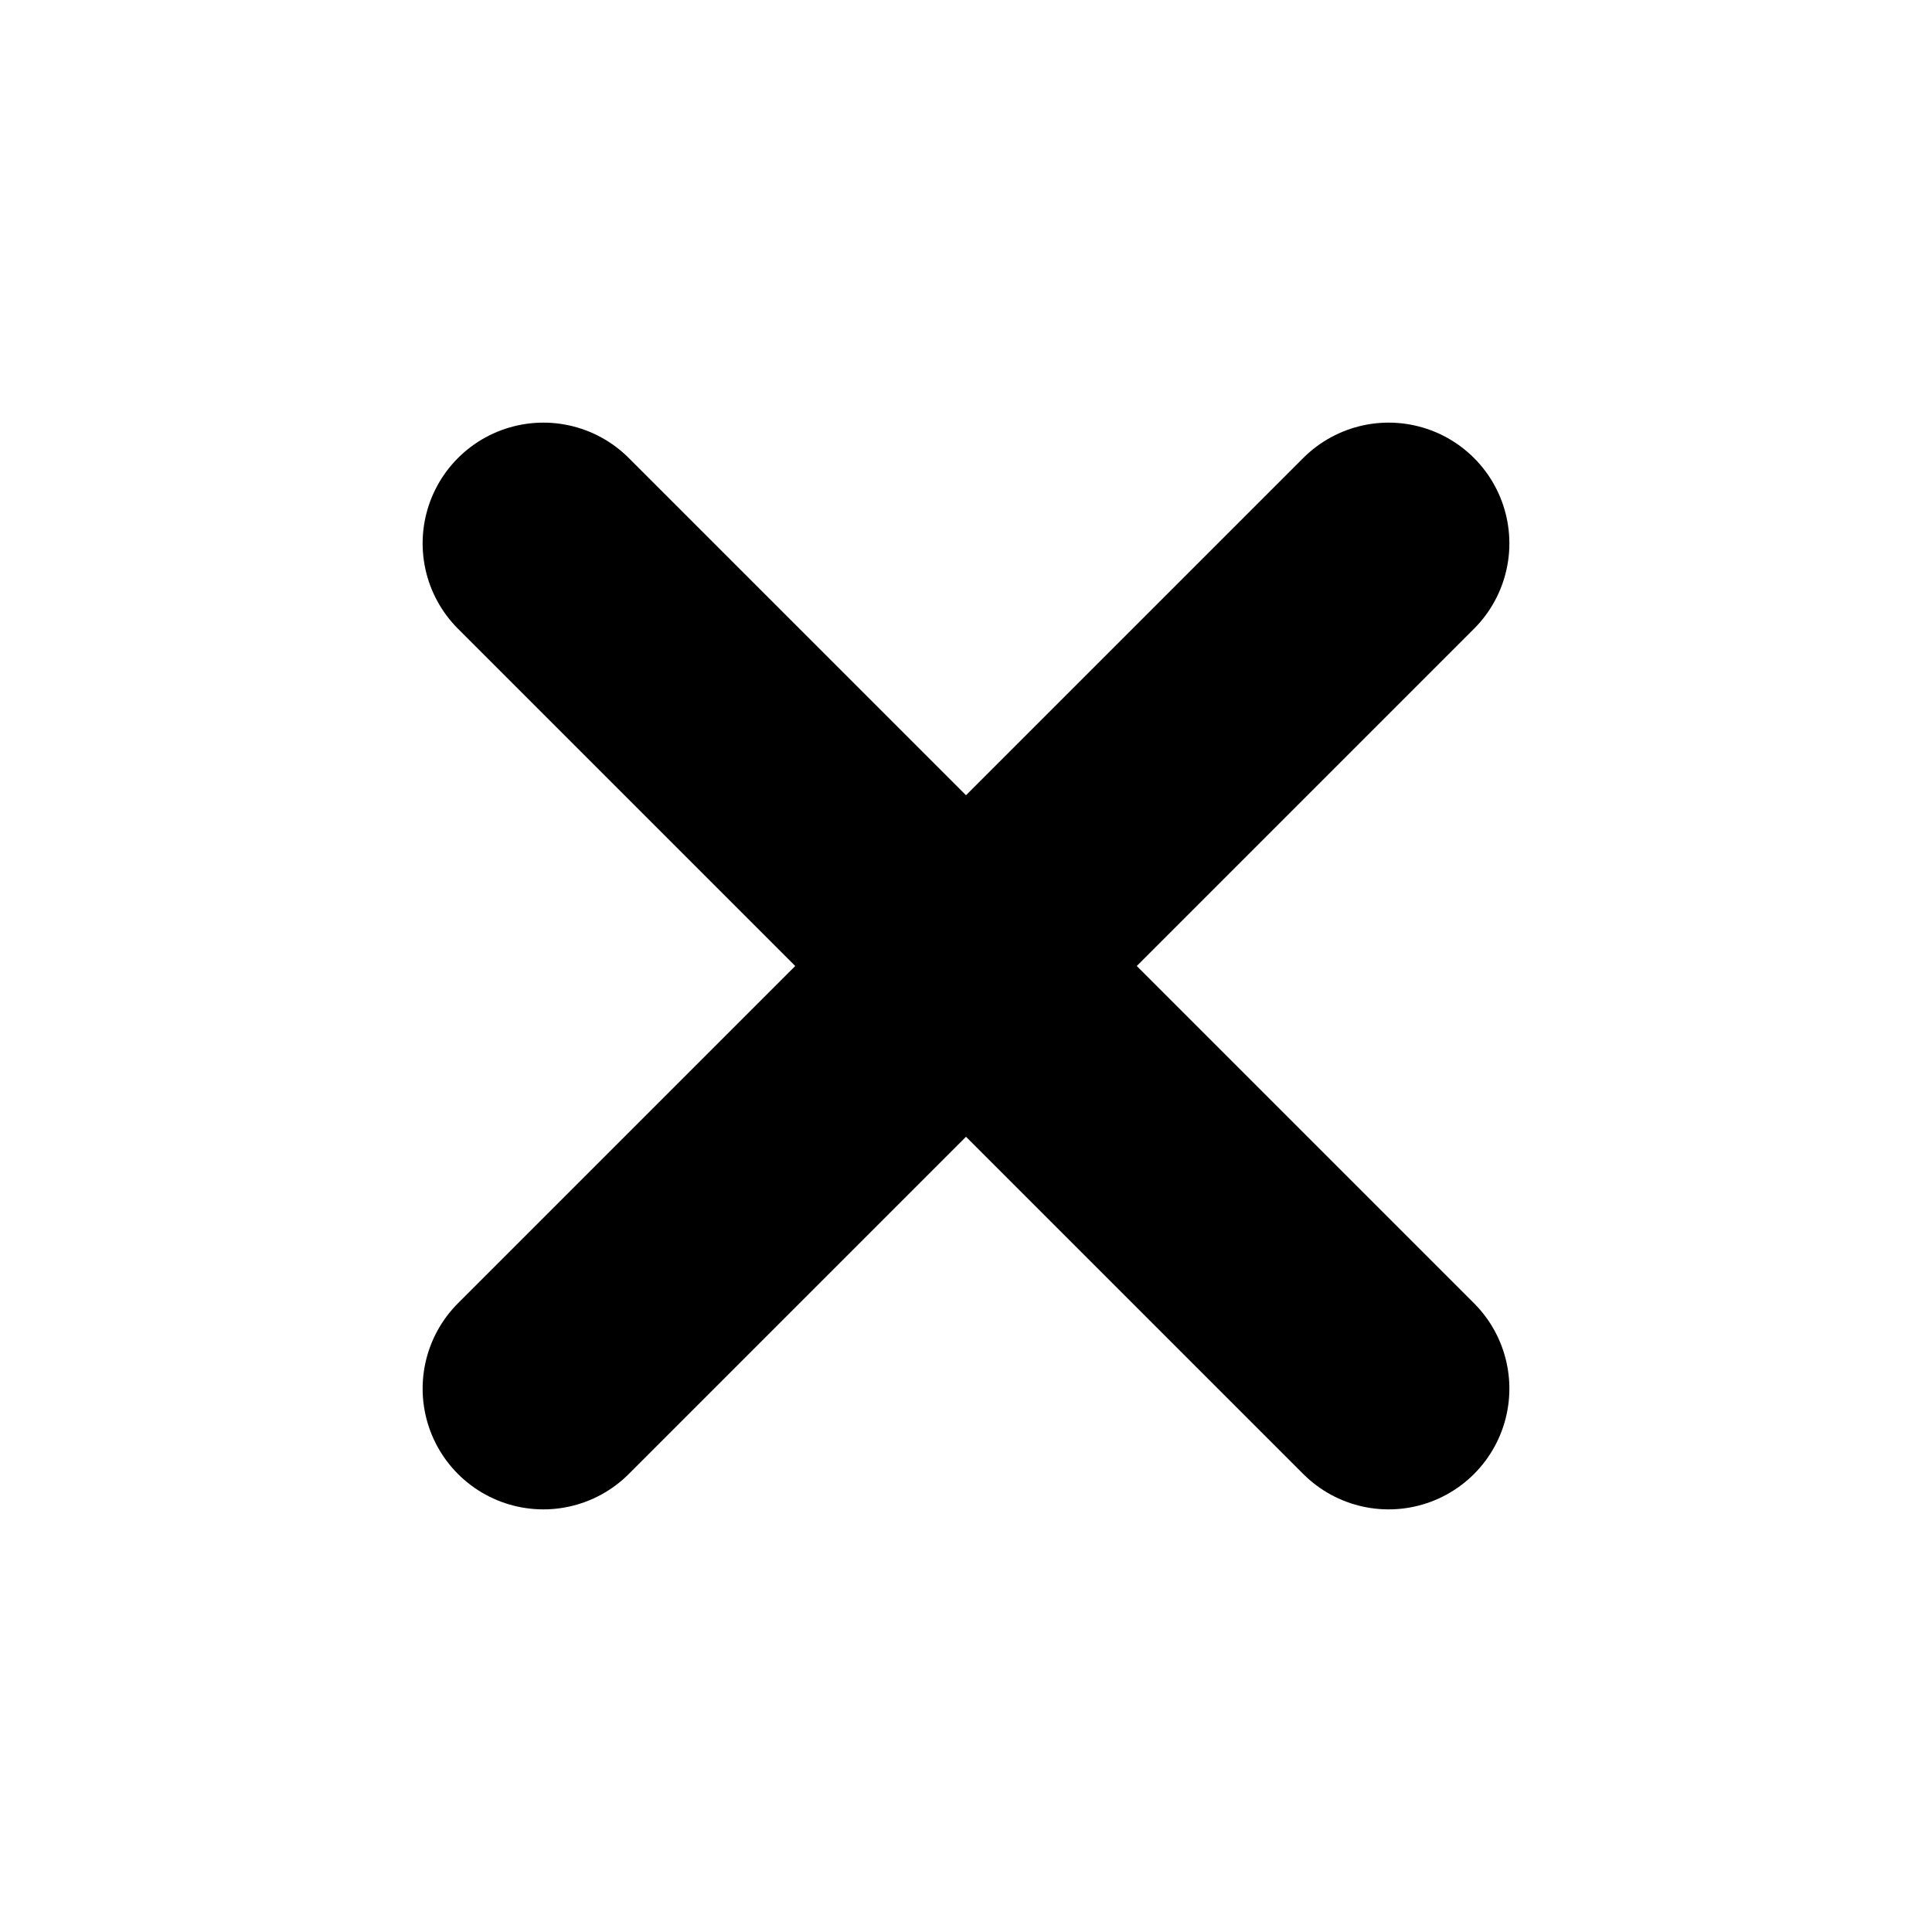 <svg xmlns="http://www.w3.org/2000/svg" viewBox="0 0 512 512" style="color: #aaa; fill: currentcolor;">
    <path stroke-linecap="round" stroke-linejoin="round" d="M368 368L144 144M368 144L144 368" style="fill: none; stroke-width: 64px; stroke: currentcolor; contain: strict" />
</svg>
